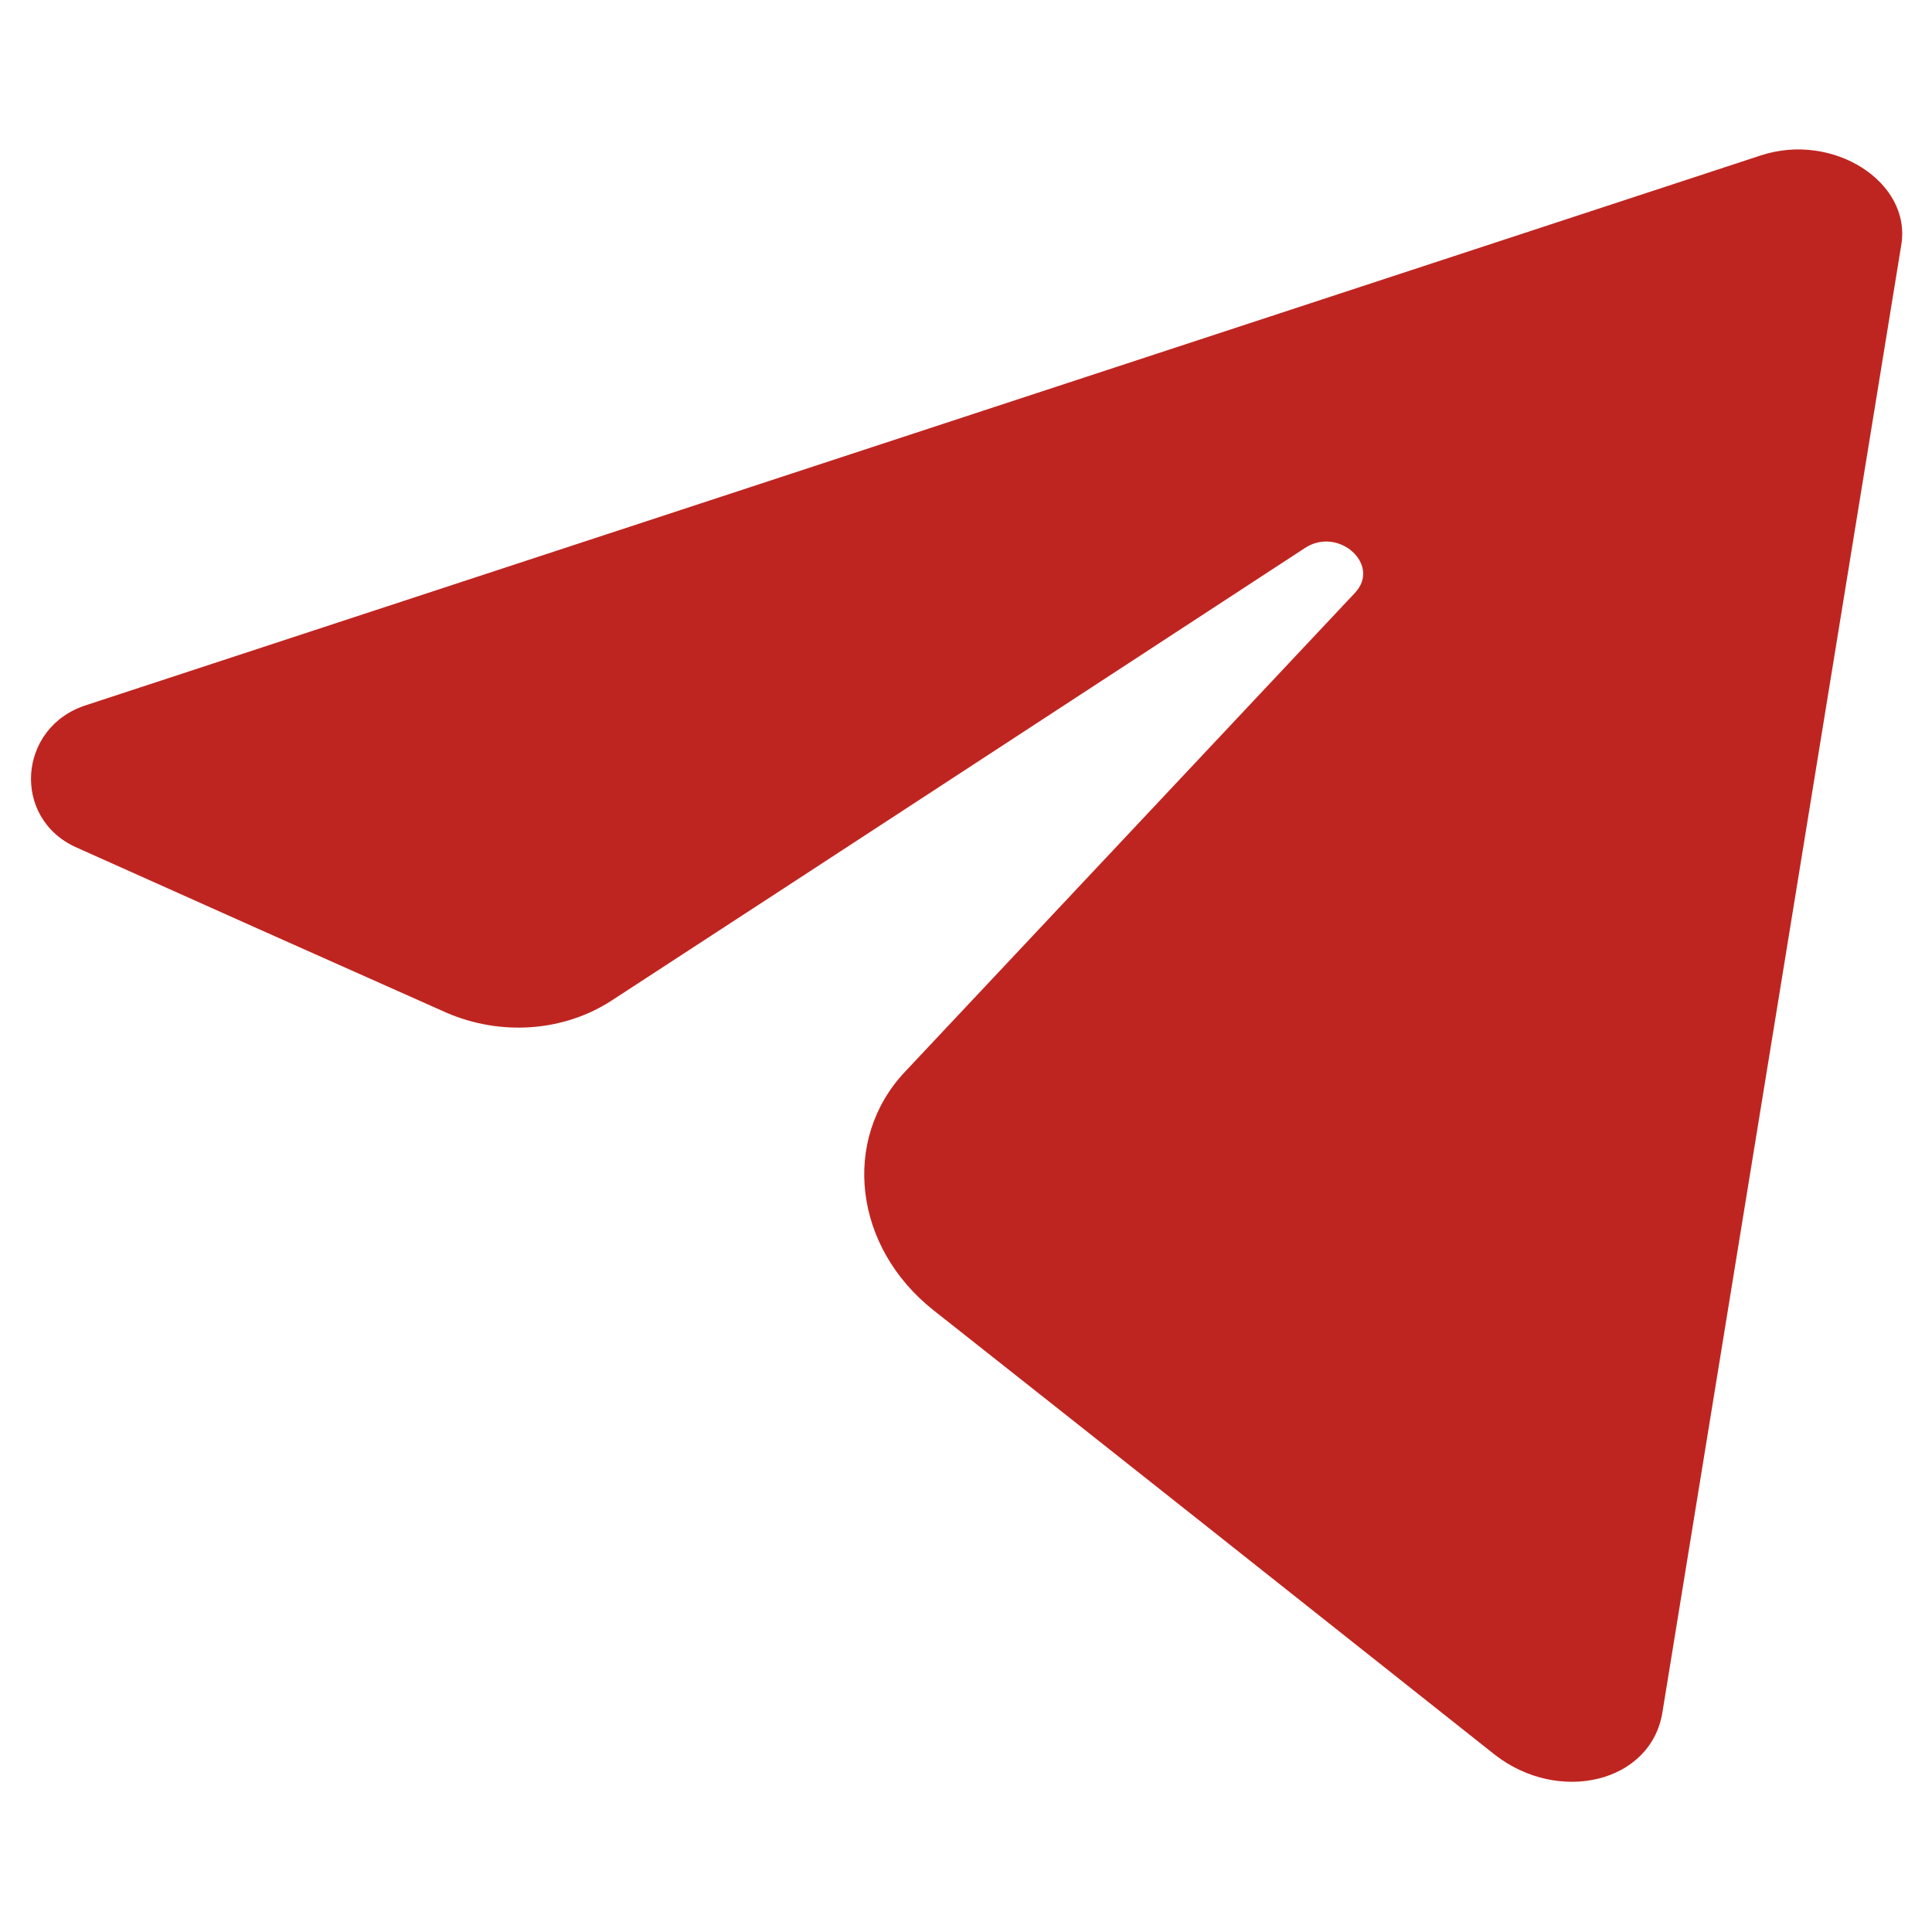 <?xml version="1.0" encoding="UTF-8"?>
<svg id="_圖層_1" xmlns="http://www.w3.org/2000/svg" version="1.1" viewBox="0 0 22 22">
  <!-- Generator: Adobe Illustrator 29.5.1, SVG Export Plug-In . SVG Version: 2.1.0 Build 141)  -->
  <defs>
    <style>
      .st0 {
        fill: #bf2520;
        fill-rule: evenodd;
      }
    </style>
  </defs>
  <path class="st0" d="M21.65,2.79l-2.72,16.71c-.13.8-1.18,1.05-1.91.48-2.22-1.76-4.35-3.45-6.39-5.06-.91-.72-1.05-1.94-.33-2.71,1.7-1.81,3.41-3.63,5.13-5.46.3-.32-.19-.76-.57-.51-2.68,1.75-5.31,3.47-7.89,5.15-.55.36-1.27.41-1.89.14-1.44-.64-2.85-1.27-4.21-1.88-.74-.33-.67-1.37.11-1.62L20.05,1.77c.82-.27,1.72.3,1.6,1.02Z"/>
</svg>